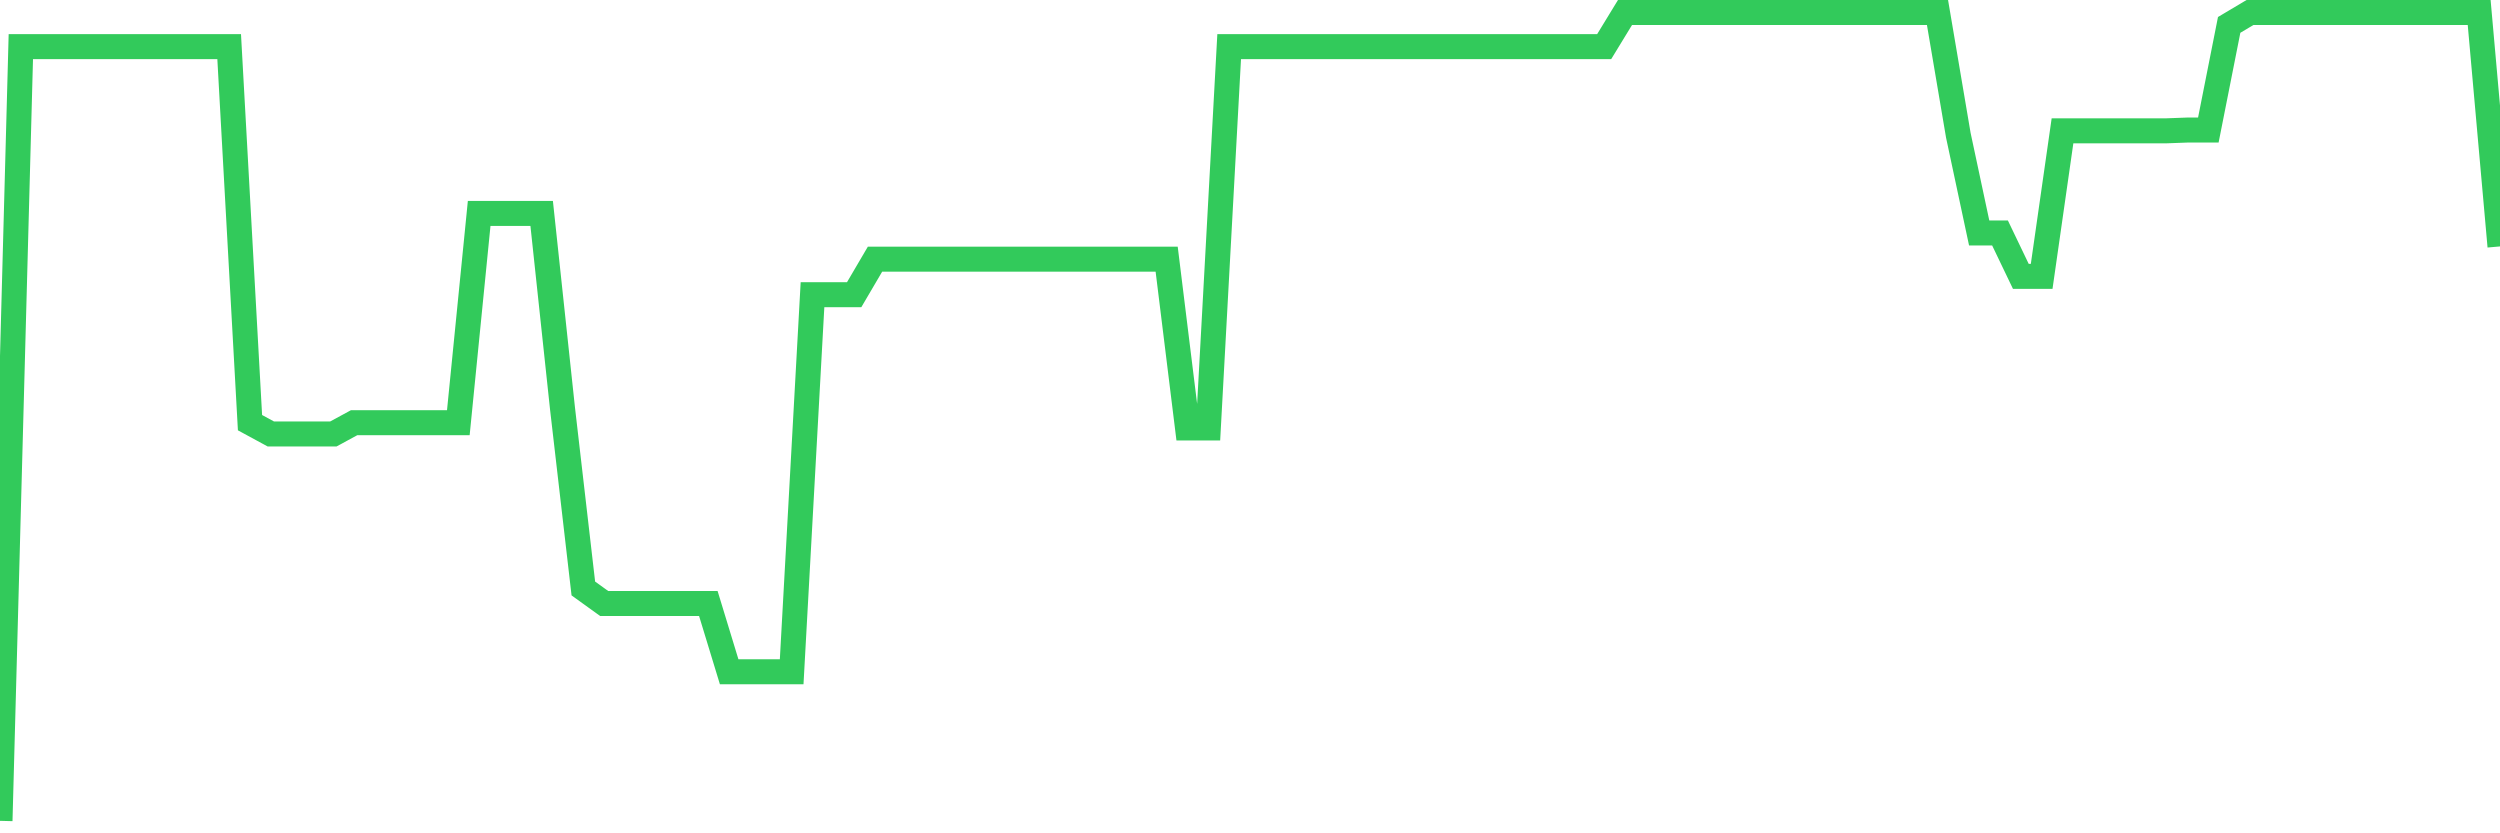<svg
  xmlns="http://www.w3.org/2000/svg"
  xmlns:xlink="http://www.w3.org/1999/xlink"
  width="120"
  height="40"
  viewBox="0 0 120 40"
  preserveAspectRatio="none"
>
  <polyline
    points="0,39.4 1,2.239 2,2.239 3,2.239 4,2.239 5,2.239 6,2.239 7,2.239 8,2.239 9,2.239 10,2.239 11,2.239 12,20.288 13,20.831 14,20.831 15,20.831 16,20.831 17,20.288 18,20.288 19,20.288 20,20.288 21,20.288 22,20.288 23,10.245 24,10.245 25,10.245 26,10.245 27,19.604 28,28.247 29,28.968 30,28.968 31,28.968 32,28.968 33,28.968 34,28.968 35,32.246 36,32.246 37,32.246 38,32.246 39,14.145 40,14.145 41,14.145 42,12.441 43,12.441 44,12.441 45,12.441 46,12.441 47,12.441 48,12.441 49,12.441 50,12.441 51,12.441 52,12.441 53,12.441 54,12.441 55,12.441 56,12.441 57,20.541 58,20.541 59,2.239 60,2.239 61,2.239 62,2.239 63,2.239 64,2.239 65,2.239 66,2.239 67,2.239 68,2.239 69,2.239 70,2.239 71,2.239 72,2.239 73,2.239 74,2.239 75,2.239 76,2.239 77,2.239 78,0.6 79,0.6 80,0.6 81,0.6 82,0.6 83,0.6 84,0.6 85,0.6 86,0.6 87,0.6 88,0.6 89,0.6 90,0.6 91,0.6 92,0.6 93,0.6 94,6.495 95,11.181 96,11.181 97,13.265 98,13.265 99,6.279 100,6.279 101,6.279 102,6.279 103,6.279 104,6.279 105,6.242 106,6.242 107,1.195 108,0.6 109,0.6 110,0.6 111,0.6 112,0.6 113,0.6 114,0.6 115,0.6 116,0.6 117,0.6 118,0.6 119,0.6 120,11.828"
    fill="none"
    stroke="#32ca5b"
    stroke-width="1.2"
  >
  </polyline>
</svg>